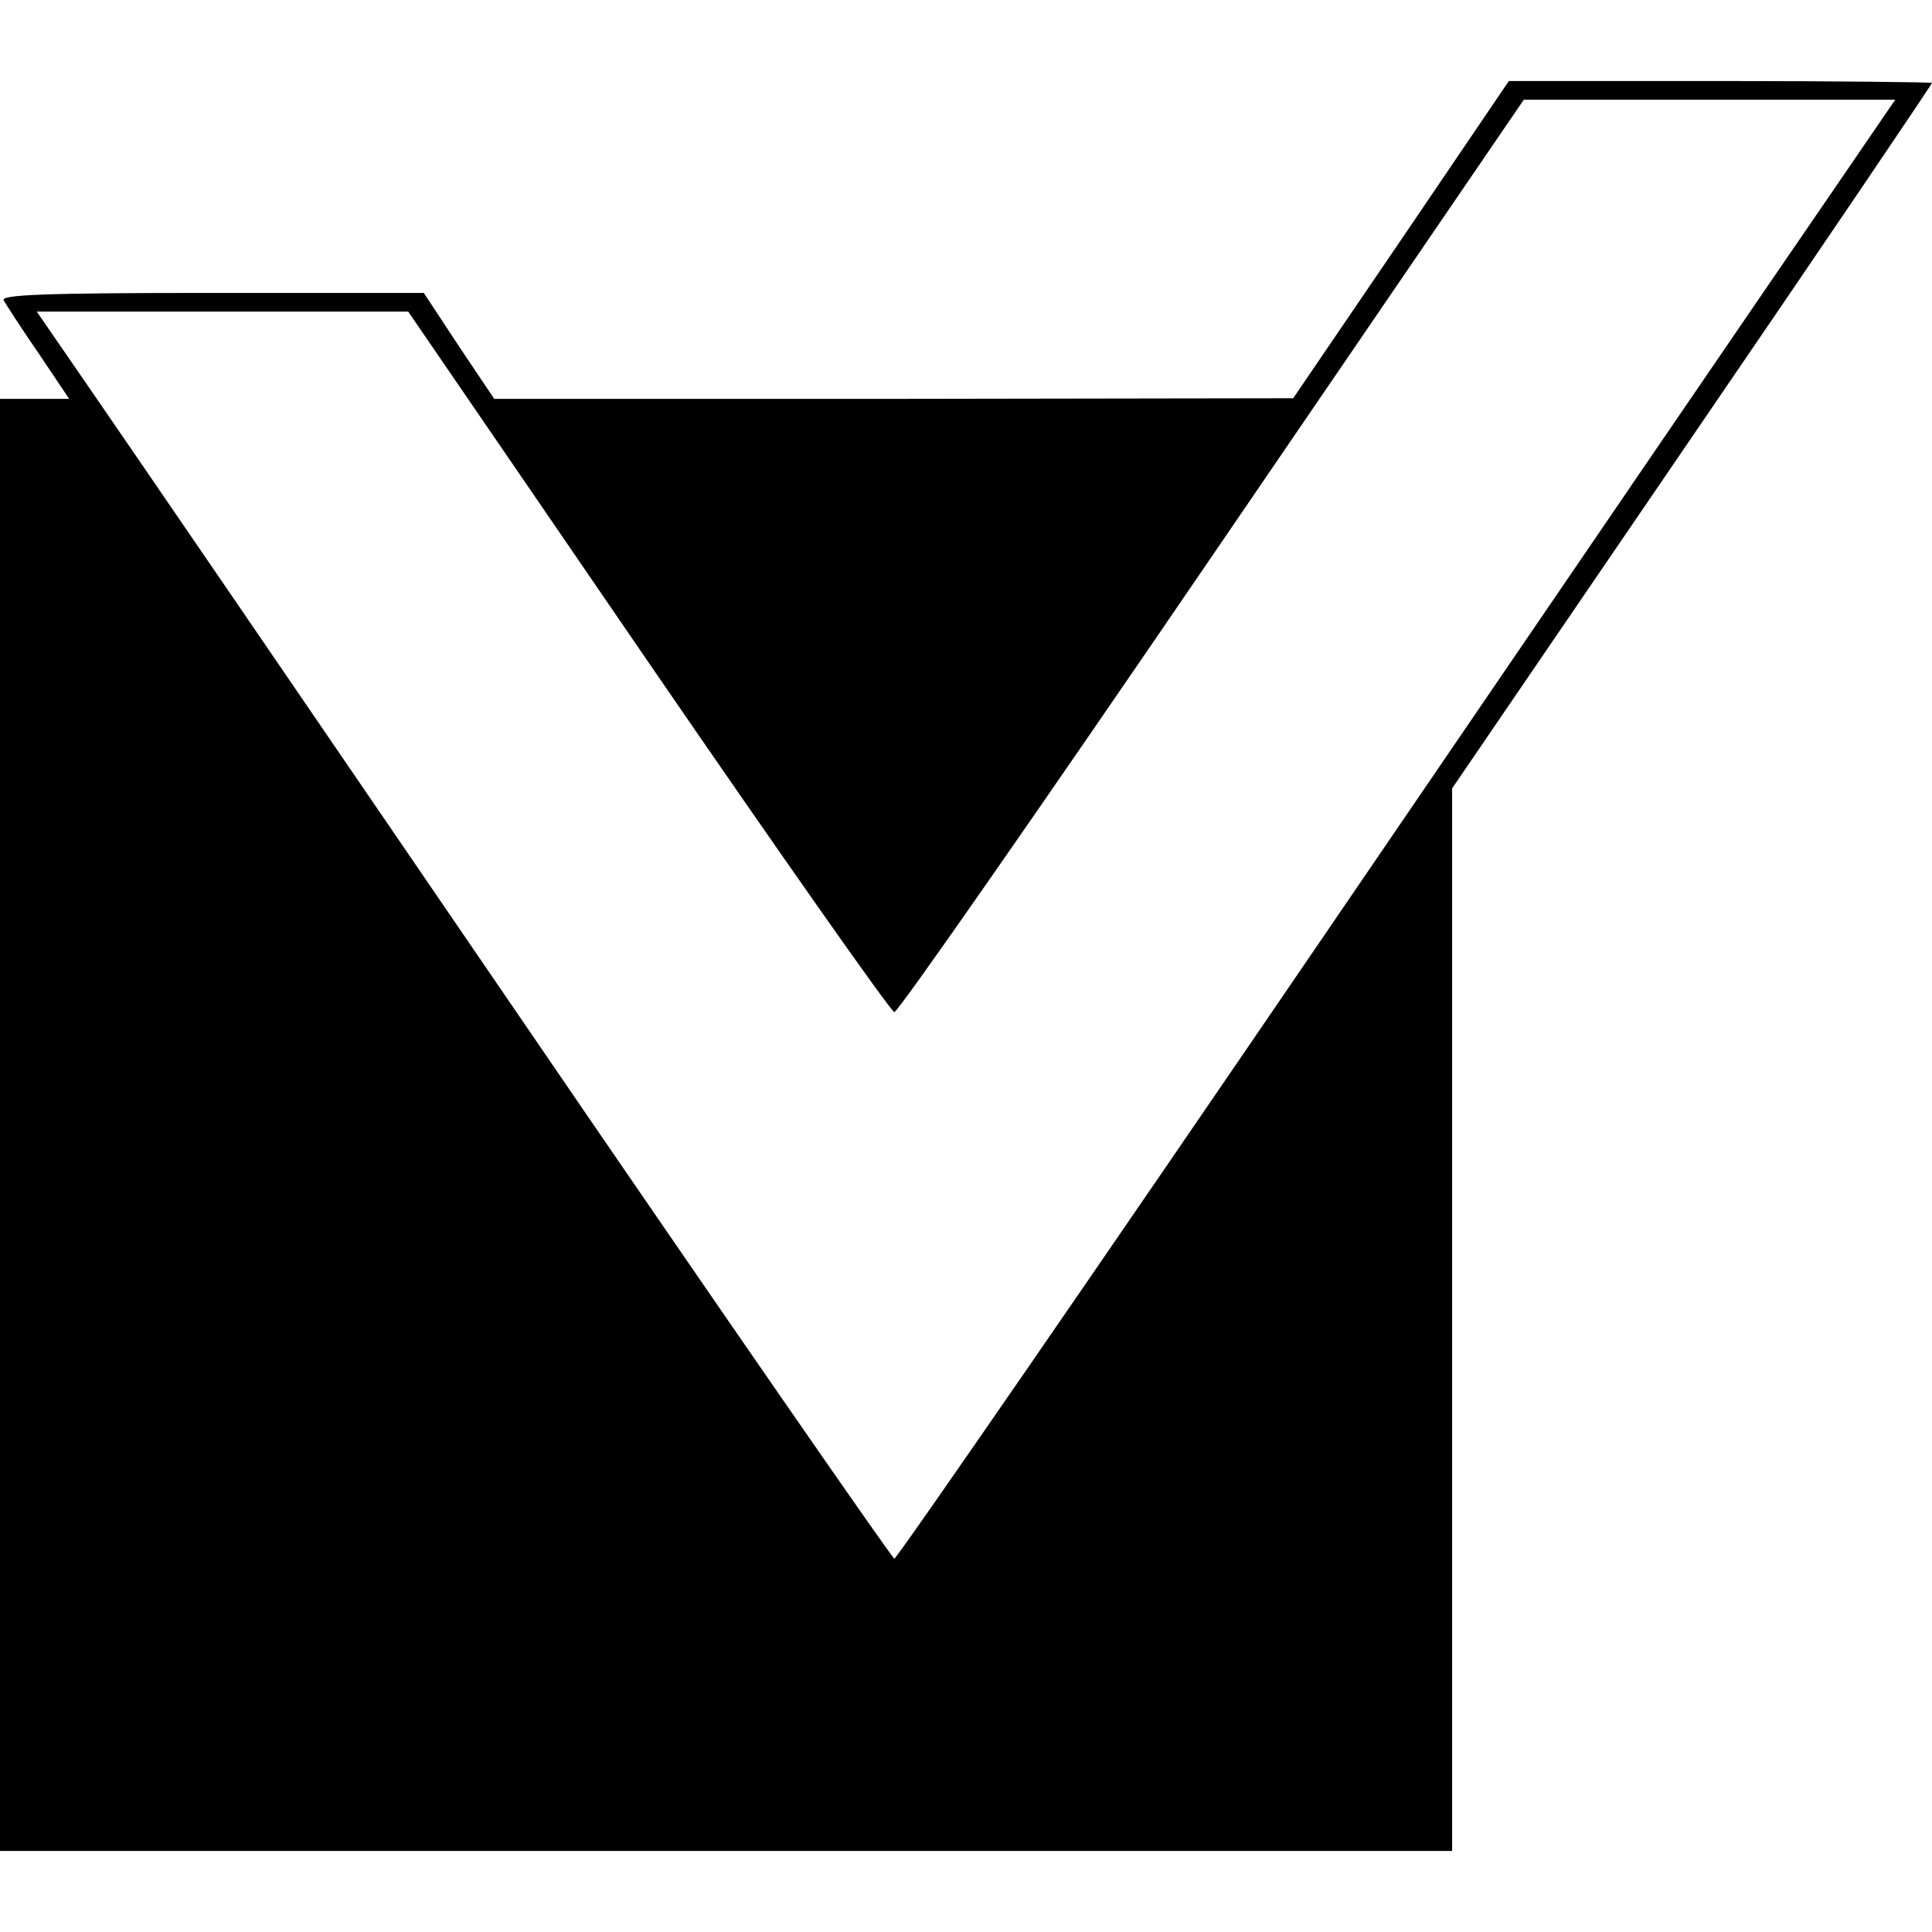 <?xml version="1.0" standalone="no"?>
<!DOCTYPE svg PUBLIC "-//W3C//DTD SVG 20010904//EN"
 "http://www.w3.org/TR/2001/REC-SVG-20010904/DTD/svg10.dtd">
<svg version="1.0" xmlns="http://www.w3.org/2000/svg"
 width="310pt" height="310pt" viewBox="0 0 310 310"
 preserveAspectRatio="xMidYMid meet">
<g transform="translate(0,310) scale(0.1,-0.1)"
fill="#000000" stroke="none">
<path d="M2248 2715 l-173 -254 -641 -1 -641 0 -57 85 -56 85 -341 0 c-269 0
-339 -3 -333 -12 4 -7 29 -46 56 -85 l49 -73 -56 0 -55 0 0 -1165 0 -1165
1165 0 1165 0 0 853 0 852 385 564 c212 310 385 566 385 568 0 1 -153 3 -339
3 l-340 0 -173 -255z m689 73 c-58 -84 -418 -611 -800 -1171 -382 -560 -698
-1018 -702 -1018 -3 0 -277 395 -607 878 -330 483 -638 933 -685 1001 l-84
122 298 0 298 0 385 -562 c212 -309 390 -562 395 -562 6 0 235 329 510 732
l500 732 298 0 298 0 -104 -152z"/>
</g>
</svg>
